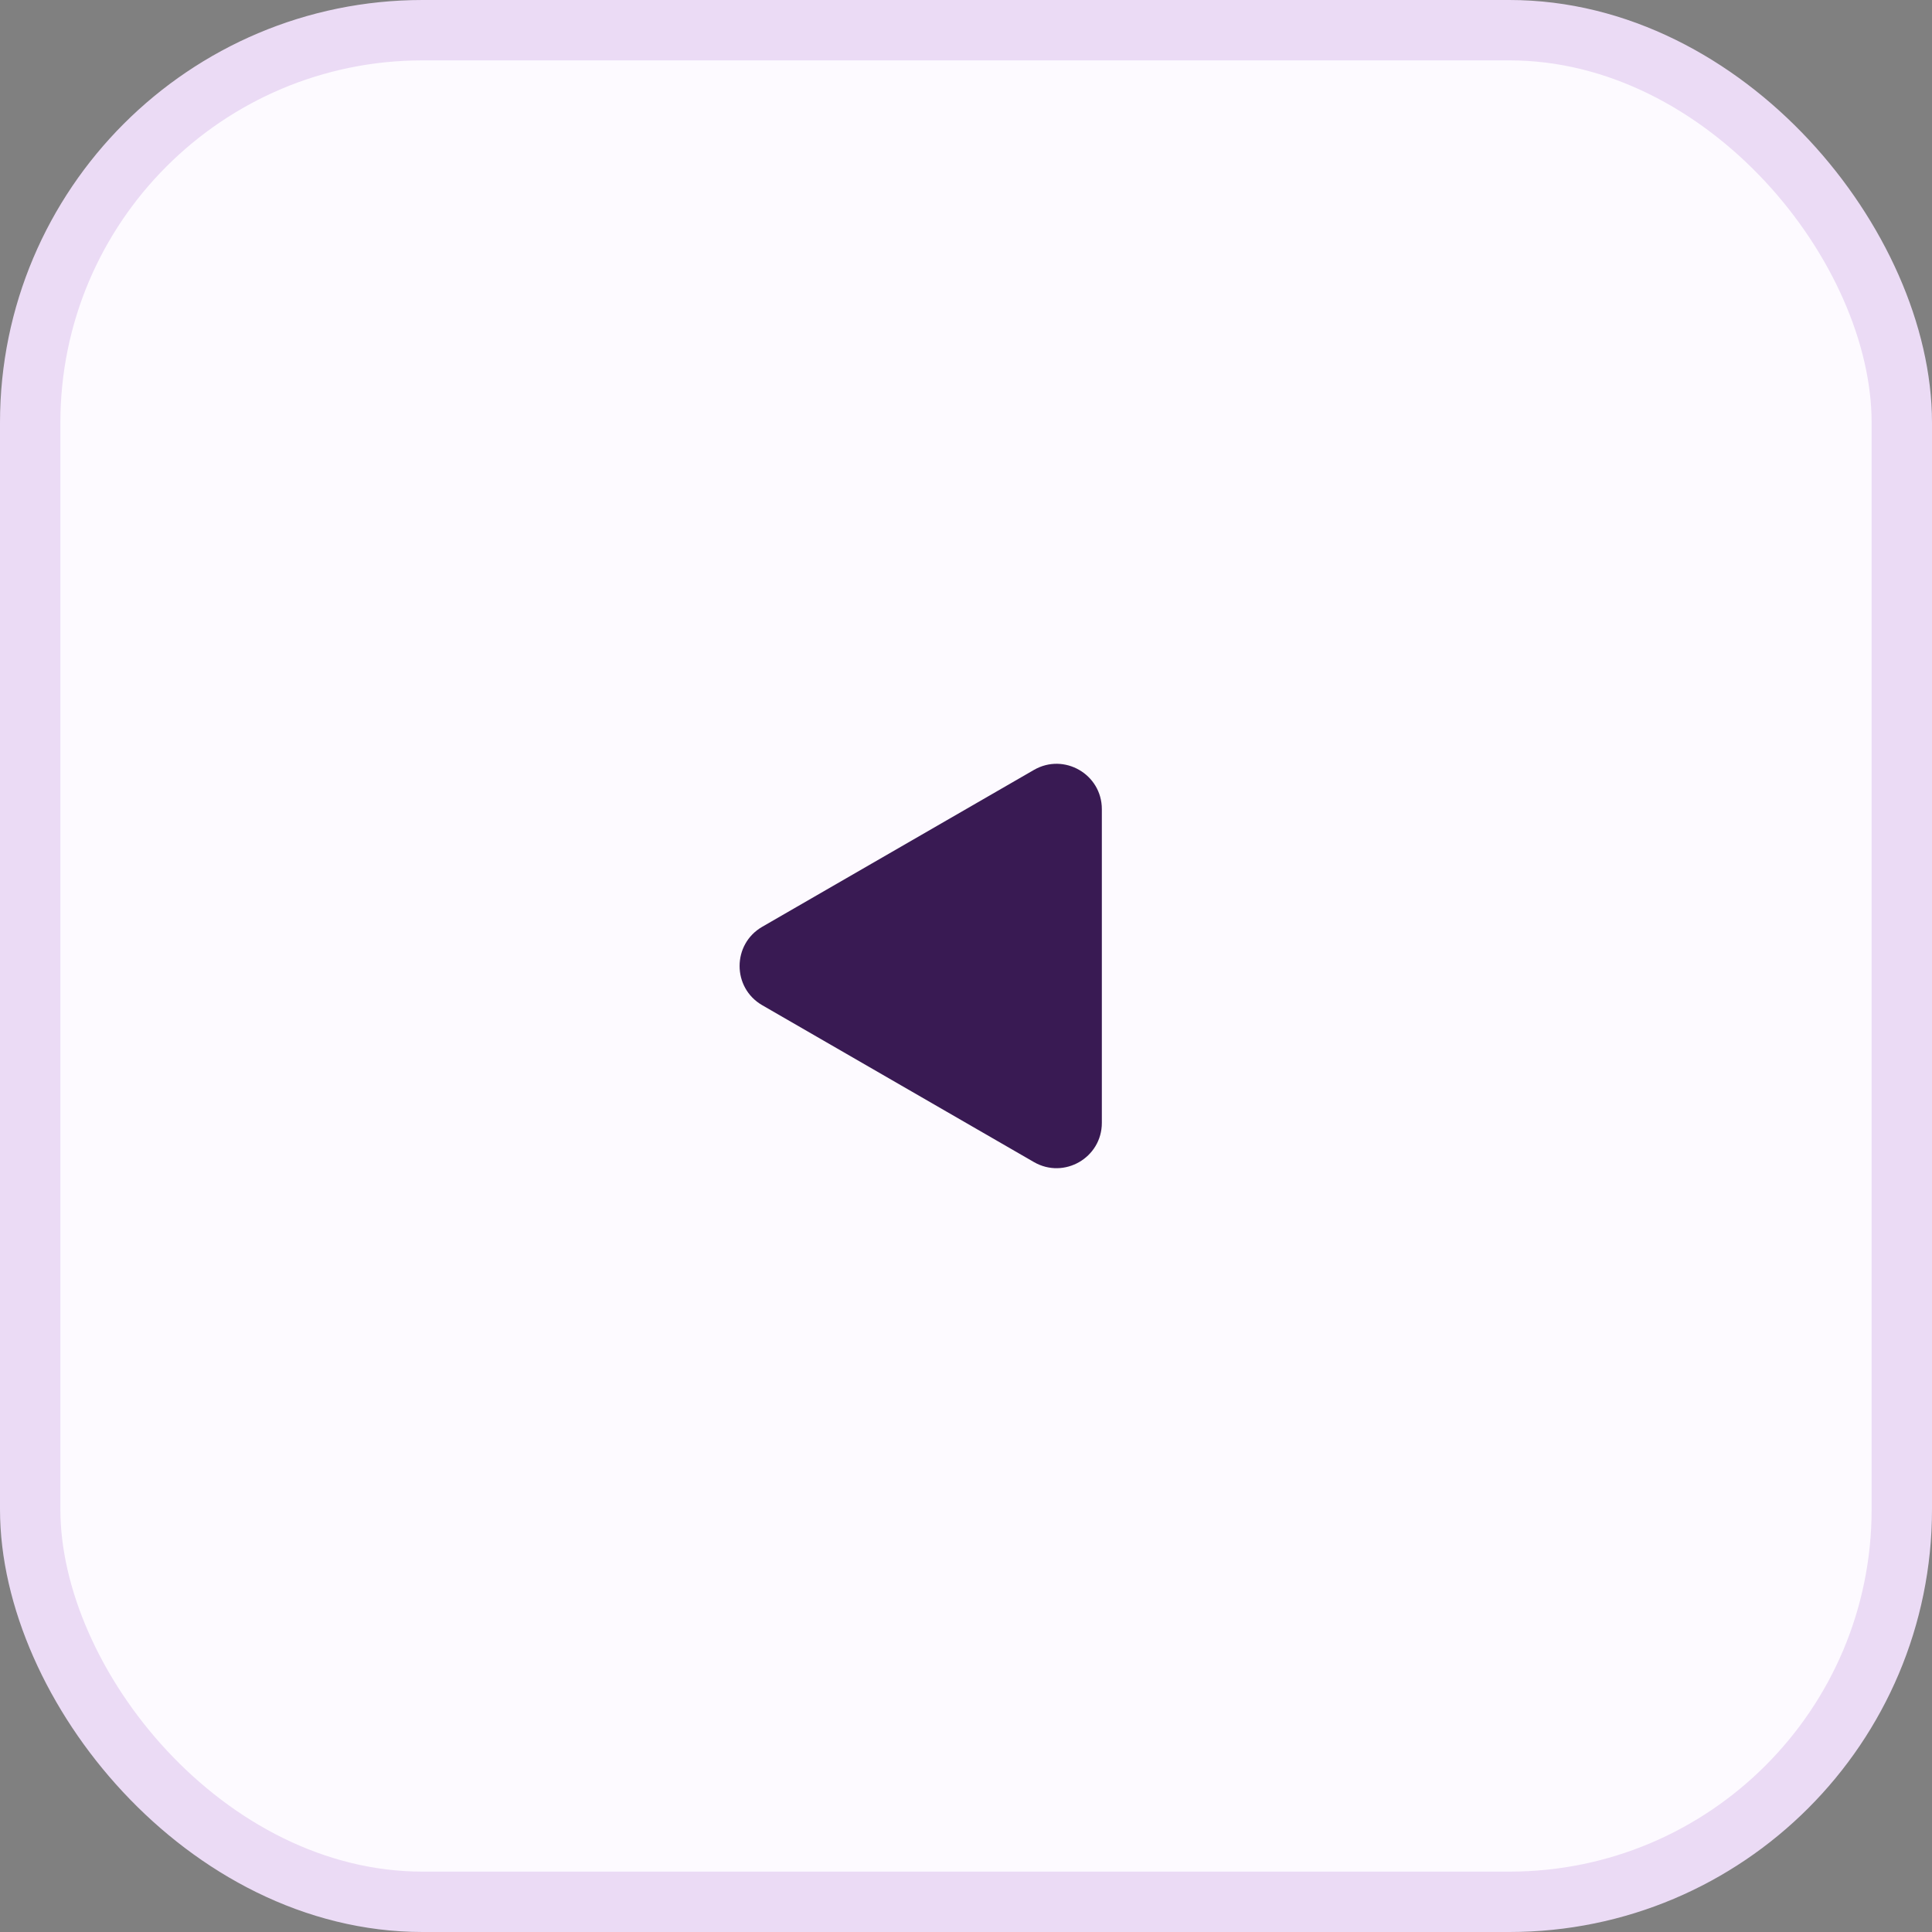 <?xml version="1.0" encoding="UTF-8"?> <svg xmlns="http://www.w3.org/2000/svg" width="64" height="64" viewBox="0 0 64 64" fill="none"><rect x="0" y="0" width="64" height="64" fill="#808080" stroke="none"/><rect x="63" y="63" width="62" height="62" rx="13" transform="rotate(180 63 63)" fill="#FDFAFF"></rect><rect x="63" y="63" width="62" height="62" rx="13" transform="rotate(180 63 63)" stroke="#EBDBF5" stroke-width="2"></rect><path d="M25.25 33.299C24.25 32.722 24.25 31.278 25.25 30.701L34.25 25.505C35.25 24.927 36.5 25.649 36.5 26.804L36.5 37.196C36.5 38.351 35.25 39.072 34.25 38.495L25.25 33.299Z" fill="#391A53"></path></svg> 